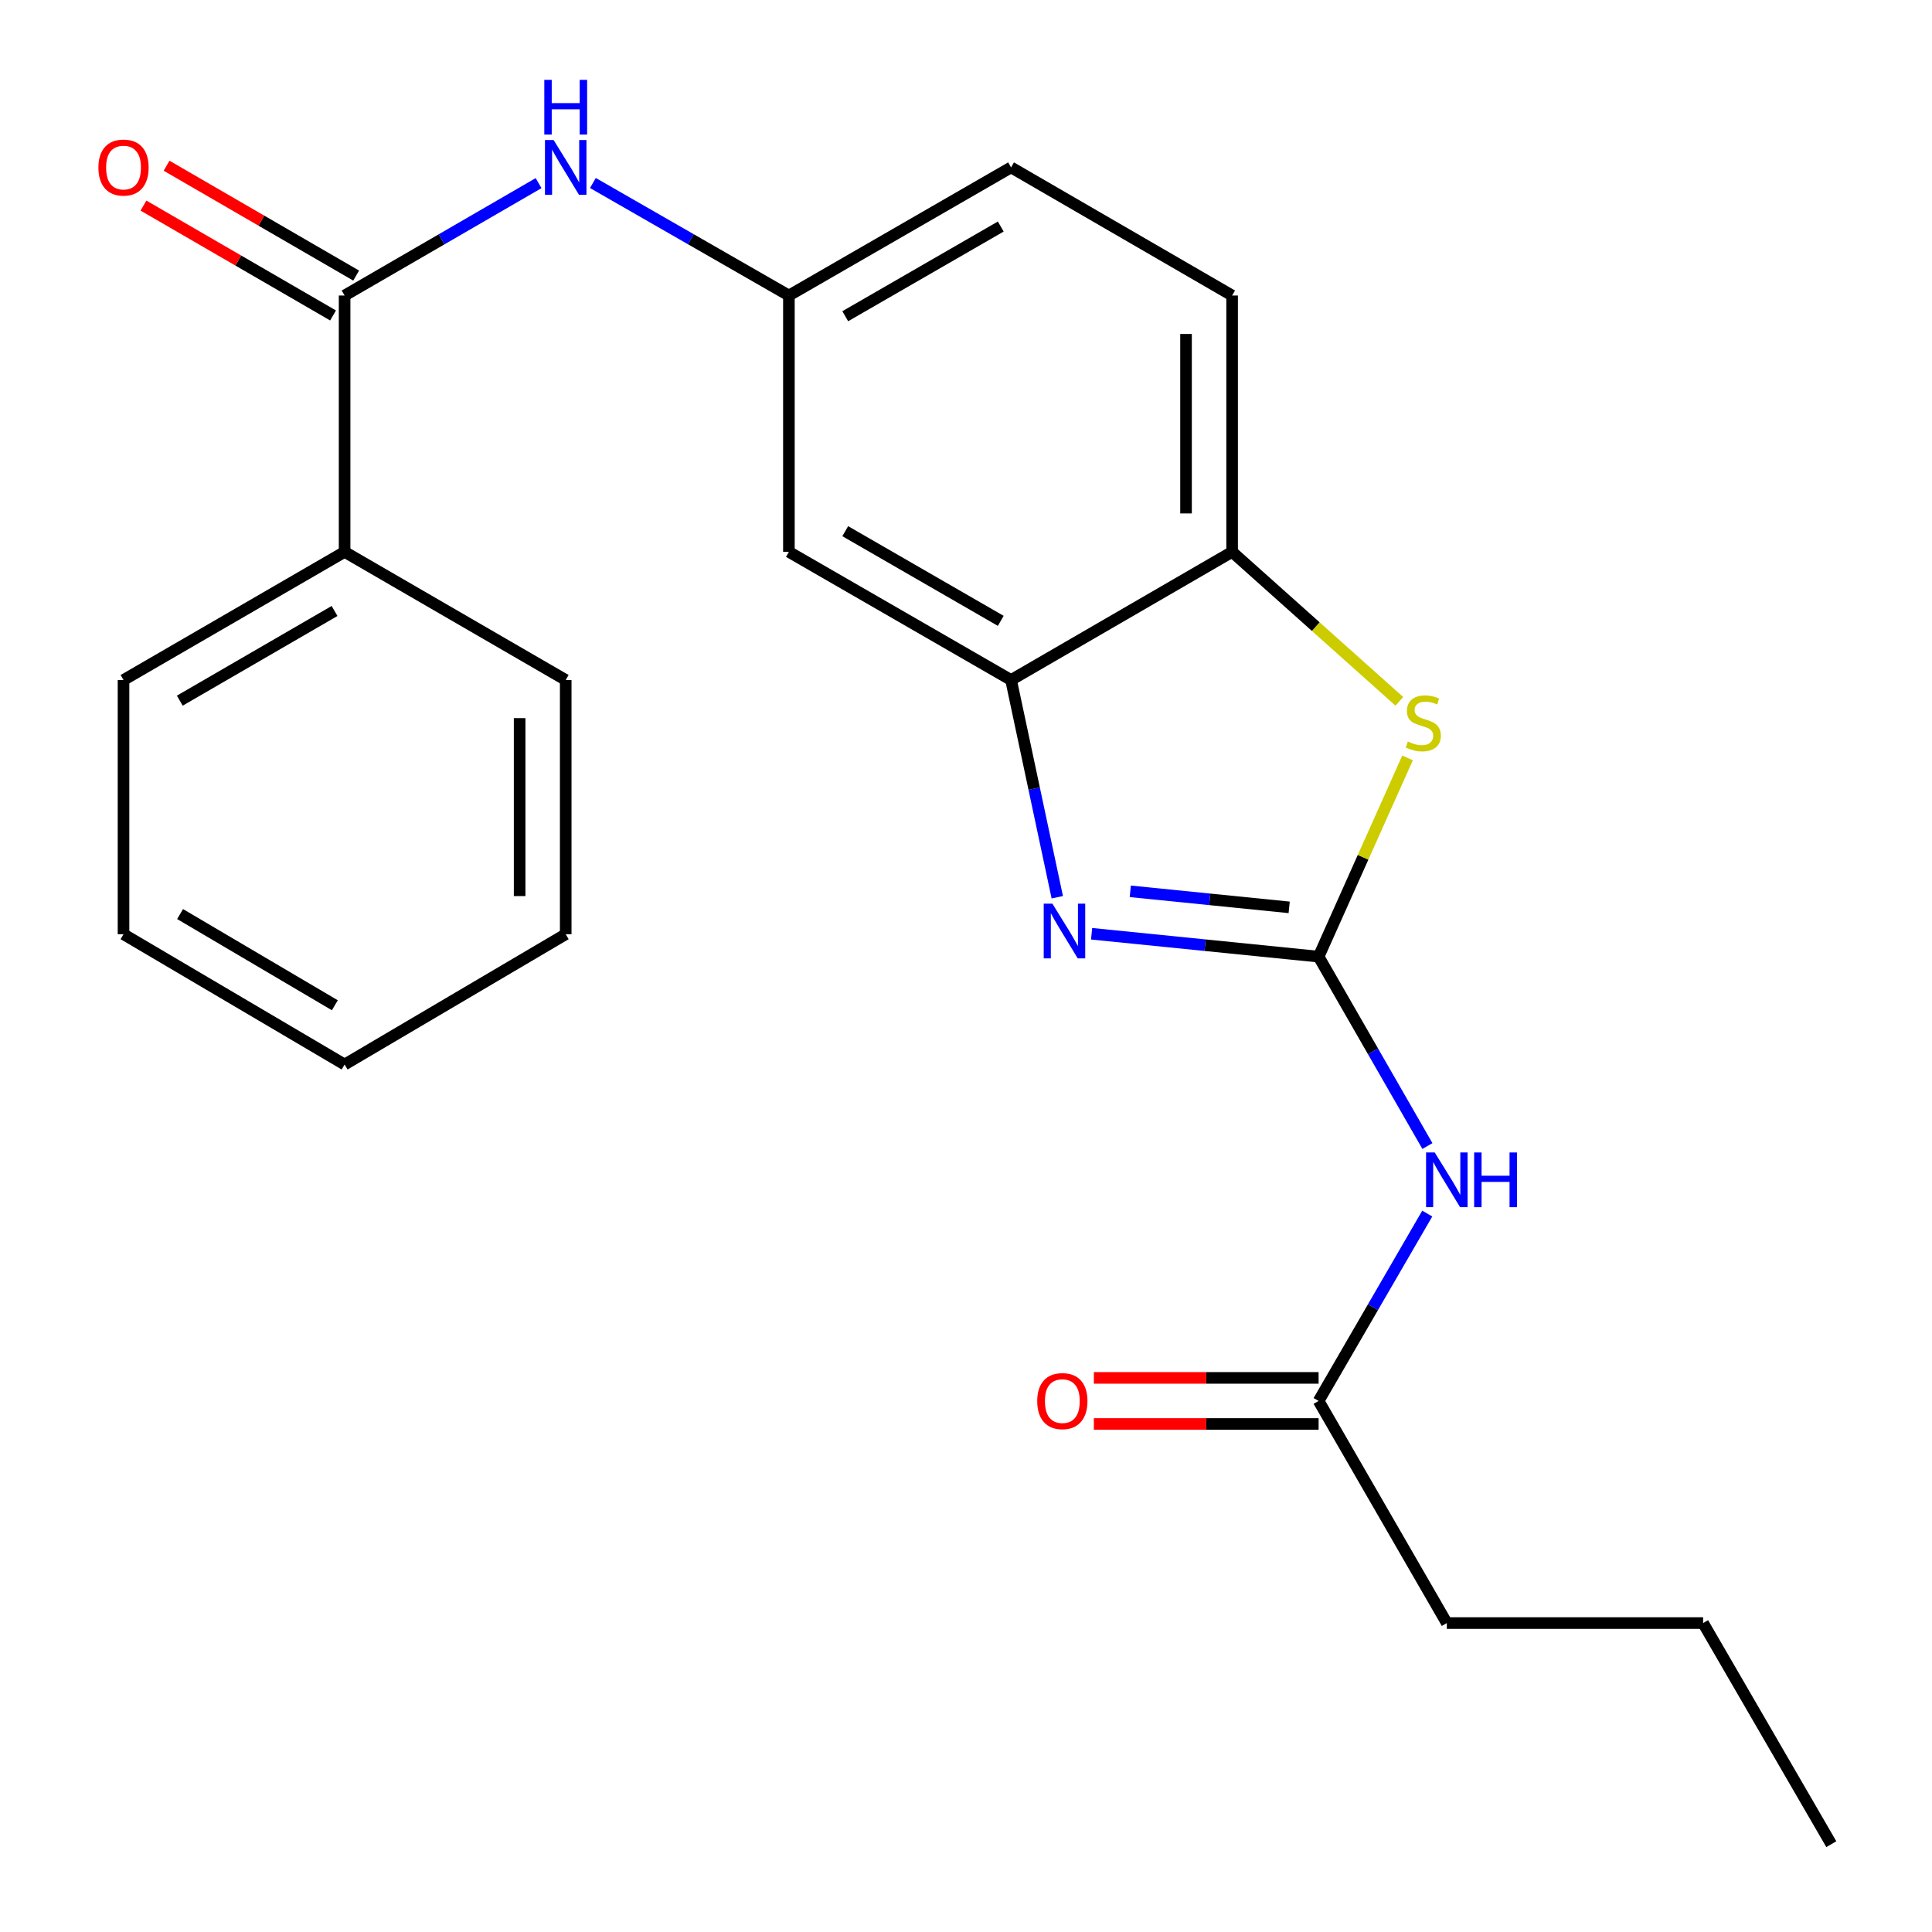 <?xml version='1.0' encoding='iso-8859-1'?>
<svg version='1.1' baseProfile='full'
              xmlns='http://www.w3.org/2000/svg'
                      xmlns:rdkit='http://www.rdkit.org/xml'
                      xmlns:xlink='http://www.w3.org/1999/xlink'
                  xml:space='preserve'
width='1000px' height='1000px' viewBox='0 0 1000 1000'>
<!-- END OF HEADER -->
<rect style='opacity:1.0;fill:#FFFFFF;stroke:none' width='1000' height='1000' x='0' y='0'> </rect>
<path class='bond-0' d='M 682.508,495.158 L 623.76,489.233' style='fill:none;fill-rule:evenodd;stroke:#000000;stroke-width:6px;stroke-linecap:butt;stroke-linejoin:miter;stroke-opacity:1' />
<path class='bond-0' d='M 623.76,489.233 L 565.011,483.309' style='fill:none;fill-rule:evenodd;stroke:#0000FF;stroke-width:6px;stroke-linecap:butt;stroke-linejoin:miter;stroke-opacity:1' />
<path class='bond-0' d='M 667.277,469.647 L 626.153,465.5' style='fill:none;fill-rule:evenodd;stroke:#000000;stroke-width:6px;stroke-linecap:butt;stroke-linejoin:miter;stroke-opacity:1' />
<path class='bond-0' d='M 626.153,465.5 L 585.029,461.352' style='fill:none;fill-rule:evenodd;stroke:#0000FF;stroke-width:6px;stroke-linecap:butt;stroke-linejoin:miter;stroke-opacity:1' />
<path class='bond-1' d='M 682.508,495.158 L 705.53,443.72' style='fill:none;fill-rule:evenodd;stroke:#000000;stroke-width:6px;stroke-linecap:butt;stroke-linejoin:miter;stroke-opacity:1' />
<path class='bond-1' d='M 705.53,443.72 L 728.552,392.282' style='fill:none;fill-rule:evenodd;stroke:#CCCC00;stroke-width:6px;stroke-linecap:butt;stroke-linejoin:miter;stroke-opacity:1' />
<path class='bond-2' d='M 682.508,495.158 L 710.667,544.172' style='fill:none;fill-rule:evenodd;stroke:#000000;stroke-width:6px;stroke-linecap:butt;stroke-linejoin:miter;stroke-opacity:1' />
<path class='bond-2' d='M 710.667,544.172 L 738.826,593.186' style='fill:none;fill-rule:evenodd;stroke:#0000FF;stroke-width:6px;stroke-linecap:butt;stroke-linejoin:miter;stroke-opacity:1' />
<path class='bond-3' d='M 547.247,464.411 L 535.285,408.189' style='fill:none;fill-rule:evenodd;stroke:#0000FF;stroke-width:6px;stroke-linecap:butt;stroke-linejoin:miter;stroke-opacity:1' />
<path class='bond-3' d='M 535.285,408.189 L 523.322,351.968' style='fill:none;fill-rule:evenodd;stroke:#000000;stroke-width:6px;stroke-linecap:butt;stroke-linejoin:miter;stroke-opacity:1' />
<path class='bond-5' d='M 724.298,363.006 L 681.02,324.33' style='fill:none;fill-rule:evenodd;stroke:#CCCC00;stroke-width:6px;stroke-linecap:butt;stroke-linejoin:miter;stroke-opacity:1' />
<path class='bond-5' d='M 681.02,324.33 L 637.742,285.653' style='fill:none;fill-rule:evenodd;stroke:#000000;stroke-width:6px;stroke-linecap:butt;stroke-linejoin:miter;stroke-opacity:1' />
<path class='bond-8' d='M 738.745,628.145 L 710.627,676.634' style='fill:none;fill-rule:evenodd;stroke:#0000FF;stroke-width:6px;stroke-linecap:butt;stroke-linejoin:miter;stroke-opacity:1' />
<path class='bond-8' d='M 710.627,676.634 L 682.508,725.123' style='fill:none;fill-rule:evenodd;stroke:#000000;stroke-width:6px;stroke-linecap:butt;stroke-linejoin:miter;stroke-opacity:1' />
<path class='bond-7' d='M 523.322,351.968 L 408.333,285.653' style='fill:none;fill-rule:evenodd;stroke:#000000;stroke-width:6px;stroke-linecap:butt;stroke-linejoin:miter;stroke-opacity:1' />
<path class='bond-7' d='M 517.991,321.356 L 437.498,274.937' style='fill:none;fill-rule:evenodd;stroke:#000000;stroke-width:6px;stroke-linecap:butt;stroke-linejoin:miter;stroke-opacity:1' />
<path class='bond-23' d='M 523.322,351.968 L 637.742,285.653' style='fill:none;fill-rule:evenodd;stroke:#000000;stroke-width:6px;stroke-linecap:butt;stroke-linejoin:miter;stroke-opacity:1' />
<path class='bond-4' d='M 178.367,152.959 L 228.567,123.872' style='fill:none;fill-rule:evenodd;stroke:#000000;stroke-width:6px;stroke-linecap:butt;stroke-linejoin:miter;stroke-opacity:1' />
<path class='bond-4' d='M 228.567,123.872 L 278.766,94.784' style='fill:none;fill-rule:evenodd;stroke:#0000FF;stroke-width:6px;stroke-linecap:butt;stroke-linejoin:miter;stroke-opacity:1' />
<path class='bond-10' d='M 184.347,142.64 L 135.284,114.207' style='fill:none;fill-rule:evenodd;stroke:#000000;stroke-width:6px;stroke-linecap:butt;stroke-linejoin:miter;stroke-opacity:1' />
<path class='bond-10' d='M 135.284,114.207 L 86.221,85.775' style='fill:none;fill-rule:evenodd;stroke:#FF0000;stroke-width:6px;stroke-linecap:butt;stroke-linejoin:miter;stroke-opacity:1' />
<path class='bond-10' d='M 172.387,163.279 L 123.324,134.846' style='fill:none;fill-rule:evenodd;stroke:#000000;stroke-width:6px;stroke-linecap:butt;stroke-linejoin:miter;stroke-opacity:1' />
<path class='bond-10' d='M 123.324,134.846 L 74.261,106.414' style='fill:none;fill-rule:evenodd;stroke:#FF0000;stroke-width:6px;stroke-linecap:butt;stroke-linejoin:miter;stroke-opacity:1' />
<path class='bond-11' d='M 178.367,152.959 L 178.367,285.653' style='fill:none;fill-rule:evenodd;stroke:#000000;stroke-width:6px;stroke-linecap:butt;stroke-linejoin:miter;stroke-opacity:1' />
<path class='bond-13' d='M 637.742,285.653 L 637.742,152.959' style='fill:none;fill-rule:evenodd;stroke:#000000;stroke-width:6px;stroke-linecap:butt;stroke-linejoin:miter;stroke-opacity:1' />
<path class='bond-13' d='M 613.888,265.749 L 613.888,172.863' style='fill:none;fill-rule:evenodd;stroke:#000000;stroke-width:6px;stroke-linecap:butt;stroke-linejoin:miter;stroke-opacity:1' />
<path class='bond-6' d='M 306.883,94.722 L 357.608,123.841' style='fill:none;fill-rule:evenodd;stroke:#0000FF;stroke-width:6px;stroke-linecap:butt;stroke-linejoin:miter;stroke-opacity:1' />
<path class='bond-6' d='M 357.608,123.841 L 408.333,152.959' style='fill:none;fill-rule:evenodd;stroke:#000000;stroke-width:6px;stroke-linecap:butt;stroke-linejoin:miter;stroke-opacity:1' />
<path class='bond-9' d='M 408.333,285.653 L 408.333,152.959' style='fill:none;fill-rule:evenodd;stroke:#000000;stroke-width:6px;stroke-linecap:butt;stroke-linejoin:miter;stroke-opacity:1' />
<path class='bond-12' d='M 682.508,713.196 L 624.345,713.196' style='fill:none;fill-rule:evenodd;stroke:#000000;stroke-width:6px;stroke-linecap:butt;stroke-linejoin:miter;stroke-opacity:1' />
<path class='bond-12' d='M 624.345,713.196 L 566.182,713.196' style='fill:none;fill-rule:evenodd;stroke:#FF0000;stroke-width:6px;stroke-linecap:butt;stroke-linejoin:miter;stroke-opacity:1' />
<path class='bond-12' d='M 682.508,737.05 L 624.345,737.05' style='fill:none;fill-rule:evenodd;stroke:#000000;stroke-width:6px;stroke-linecap:butt;stroke-linejoin:miter;stroke-opacity:1' />
<path class='bond-12' d='M 624.345,737.05 L 566.182,737.05' style='fill:none;fill-rule:evenodd;stroke:#FF0000;stroke-width:6px;stroke-linecap:butt;stroke-linejoin:miter;stroke-opacity:1' />
<path class='bond-15' d='M 682.508,725.123 L 748.875,840.099' style='fill:none;fill-rule:evenodd;stroke:#000000;stroke-width:6px;stroke-linecap:butt;stroke-linejoin:miter;stroke-opacity:1' />
<path class='bond-24' d='M 408.333,152.959 L 523.322,86.645' style='fill:none;fill-rule:evenodd;stroke:#000000;stroke-width:6px;stroke-linecap:butt;stroke-linejoin:miter;stroke-opacity:1' />
<path class='bond-24' d='M 437.498,163.676 L 517.991,117.256' style='fill:none;fill-rule:evenodd;stroke:#000000;stroke-width:6px;stroke-linecap:butt;stroke-linejoin:miter;stroke-opacity:1' />
<path class='bond-16' d='M 178.367,285.653 L 63.934,351.968' style='fill:none;fill-rule:evenodd;stroke:#000000;stroke-width:6px;stroke-linecap:butt;stroke-linejoin:miter;stroke-opacity:1' />
<path class='bond-16' d='M 173.163,316.239 L 93.06,362.659' style='fill:none;fill-rule:evenodd;stroke:#000000;stroke-width:6px;stroke-linecap:butt;stroke-linejoin:miter;stroke-opacity:1' />
<path class='bond-17' d='M 178.367,285.653 L 292.813,351.968' style='fill:none;fill-rule:evenodd;stroke:#000000;stroke-width:6px;stroke-linecap:butt;stroke-linejoin:miter;stroke-opacity:1' />
<path class='bond-14' d='M 637.742,152.959 L 523.322,86.645' style='fill:none;fill-rule:evenodd;stroke:#000000;stroke-width:6px;stroke-linecap:butt;stroke-linejoin:miter;stroke-opacity:1' />
<path class='bond-18' d='M 748.875,840.099 L 881.529,840.099' style='fill:none;fill-rule:evenodd;stroke:#000000;stroke-width:6px;stroke-linecap:butt;stroke-linejoin:miter;stroke-opacity:1' />
<path class='bond-20' d='M 63.934,351.968 L 63.934,483.549' style='fill:none;fill-rule:evenodd;stroke:#000000;stroke-width:6px;stroke-linecap:butt;stroke-linejoin:miter;stroke-opacity:1' />
<path class='bond-21' d='M 292.813,351.968 L 292.813,483.549' style='fill:none;fill-rule:evenodd;stroke:#000000;stroke-width:6px;stroke-linecap:butt;stroke-linejoin:miter;stroke-opacity:1' />
<path class='bond-21' d='M 268.959,371.705 L 268.959,463.812' style='fill:none;fill-rule:evenodd;stroke:#000000;stroke-width:6px;stroke-linecap:butt;stroke-linejoin:miter;stroke-opacity:1' />
<path class='bond-19' d='M 881.529,840.099 L 947.883,954.545' style='fill:none;fill-rule:evenodd;stroke:#000000;stroke-width:6px;stroke-linecap:butt;stroke-linejoin:miter;stroke-opacity:1' />
<path class='bond-25' d='M 63.934,483.549 L 178.367,550.989' style='fill:none;fill-rule:evenodd;stroke:#000000;stroke-width:6px;stroke-linecap:butt;stroke-linejoin:miter;stroke-opacity:1' />
<path class='bond-25' d='M 93.211,473.114 L 173.314,520.323' style='fill:none;fill-rule:evenodd;stroke:#000000;stroke-width:6px;stroke-linecap:butt;stroke-linejoin:miter;stroke-opacity:1' />
<path class='bond-22' d='M 292.813,483.549 L 178.367,550.989' style='fill:none;fill-rule:evenodd;stroke:#000000;stroke-width:6px;stroke-linecap:butt;stroke-linejoin:miter;stroke-opacity:1' />
<path  class='atom-1' d='M 544.706 467.732
L 553.986 482.732
Q 554.906 484.212, 556.386 486.892
Q 557.866 489.572, 557.946 489.732
L 557.946 467.732
L 561.706 467.732
L 561.706 496.052
L 557.826 496.052
L 547.866 479.652
Q 546.706 477.732, 545.466 475.532
Q 544.266 473.332, 543.906 472.652
L 543.906 496.052
L 540.226 496.052
L 540.226 467.732
L 544.706 467.732
' fill='#0000FF'/>
<path  class='atom-2' d='M 728.696 383.805
Q 729.016 383.925, 730.336 384.485
Q 731.656 385.045, 733.096 385.405
Q 734.576 385.725, 736.016 385.725
Q 738.696 385.725, 740.256 384.445
Q 741.816 383.125, 741.816 380.845
Q 741.816 379.285, 741.016 378.325
Q 740.256 377.365, 739.056 376.845
Q 737.856 376.325, 735.856 375.725
Q 733.336 374.965, 731.816 374.245
Q 730.336 373.525, 729.256 372.005
Q 728.216 370.485, 728.216 367.925
Q 728.216 364.365, 730.616 362.165
Q 733.056 359.965, 737.856 359.965
Q 741.136 359.965, 744.856 361.525
L 743.936 364.605
Q 740.536 363.205, 737.976 363.205
Q 735.216 363.205, 733.696 364.365
Q 732.176 365.485, 732.216 367.445
Q 732.216 368.965, 732.976 369.885
Q 733.776 370.805, 734.896 371.325
Q 736.056 371.845, 737.976 372.445
Q 740.536 373.245, 742.056 374.045
Q 743.576 374.845, 744.656 376.485
Q 745.776 378.085, 745.776 380.845
Q 745.776 384.765, 743.136 386.885
Q 740.536 388.965, 736.176 388.965
Q 733.656 388.965, 731.736 388.405
Q 729.856 387.885, 727.616 386.965
L 728.696 383.805
' fill='#CCCC00'/>
<path  class='atom-3' d='M 742.615 596.517
L 751.895 611.517
Q 752.815 612.997, 754.295 615.677
Q 755.775 618.357, 755.855 618.517
L 755.855 596.517
L 759.615 596.517
L 759.615 624.837
L 755.735 624.837
L 745.775 608.437
Q 744.615 606.517, 743.375 604.317
Q 742.175 602.117, 741.815 601.437
L 741.815 624.837
L 738.135 624.837
L 738.135 596.517
L 742.615 596.517
' fill='#0000FF'/>
<path  class='atom-3' d='M 763.015 596.517
L 766.855 596.517
L 766.855 608.557
L 781.335 608.557
L 781.335 596.517
L 785.175 596.517
L 785.175 624.837
L 781.335 624.837
L 781.335 611.757
L 766.855 611.757
L 766.855 624.837
L 763.015 624.837
L 763.015 596.517
' fill='#0000FF'/>
<path  class='atom-7' d='M 286.553 72.485
L 295.833 87.485
Q 296.753 88.965, 298.233 91.645
Q 299.713 94.325, 299.793 94.485
L 299.793 72.485
L 303.553 72.485
L 303.553 100.805
L 299.673 100.805
L 289.713 84.405
Q 288.553 82.485, 287.313 80.285
Q 286.113 78.085, 285.753 77.405
L 285.753 100.805
L 282.073 100.805
L 282.073 72.485
L 286.553 72.485
' fill='#0000FF'/>
<path  class='atom-7' d='M 281.733 41.333
L 285.573 41.333
L 285.573 53.373
L 300.053 53.373
L 300.053 41.333
L 303.893 41.333
L 303.893 69.653
L 300.053 69.653
L 300.053 56.573
L 285.573 56.573
L 285.573 69.653
L 281.733 69.653
L 281.733 41.333
' fill='#0000FF'/>
<path  class='atom-11' d='M 50.934 86.725
Q 50.934 79.925, 54.294 76.125
Q 57.654 72.325, 63.934 72.325
Q 70.214 72.325, 73.574 76.125
Q 76.934 79.925, 76.934 86.725
Q 76.934 93.605, 73.534 97.525
Q 70.134 101.405, 63.934 101.405
Q 57.694 101.405, 54.294 97.525
Q 50.934 93.645, 50.934 86.725
M 63.934 98.205
Q 68.254 98.205, 70.574 95.325
Q 72.934 92.405, 72.934 86.725
Q 72.934 81.165, 70.574 78.365
Q 68.254 75.525, 63.934 75.525
Q 59.614 75.525, 57.254 78.325
Q 54.934 81.125, 54.934 86.725
Q 54.934 92.445, 57.254 95.325
Q 59.614 98.205, 63.934 98.205
' fill='#FF0000'/>
<path  class='atom-13' d='M 536.866 725.203
Q 536.866 718.403, 540.226 714.603
Q 543.586 710.803, 549.866 710.803
Q 556.146 710.803, 559.506 714.603
Q 562.866 718.403, 562.866 725.203
Q 562.866 732.083, 559.466 736.003
Q 556.066 739.883, 549.866 739.883
Q 543.626 739.883, 540.226 736.003
Q 536.866 732.123, 536.866 725.203
M 549.866 736.683
Q 554.186 736.683, 556.506 733.803
Q 558.866 730.883, 558.866 725.203
Q 558.866 719.643, 556.506 716.843
Q 554.186 714.003, 549.866 714.003
Q 545.546 714.003, 543.186 716.803
Q 540.866 719.603, 540.866 725.203
Q 540.866 730.923, 543.186 733.803
Q 545.546 736.683, 549.866 736.683
' fill='#FF0000'/>
</svg>
